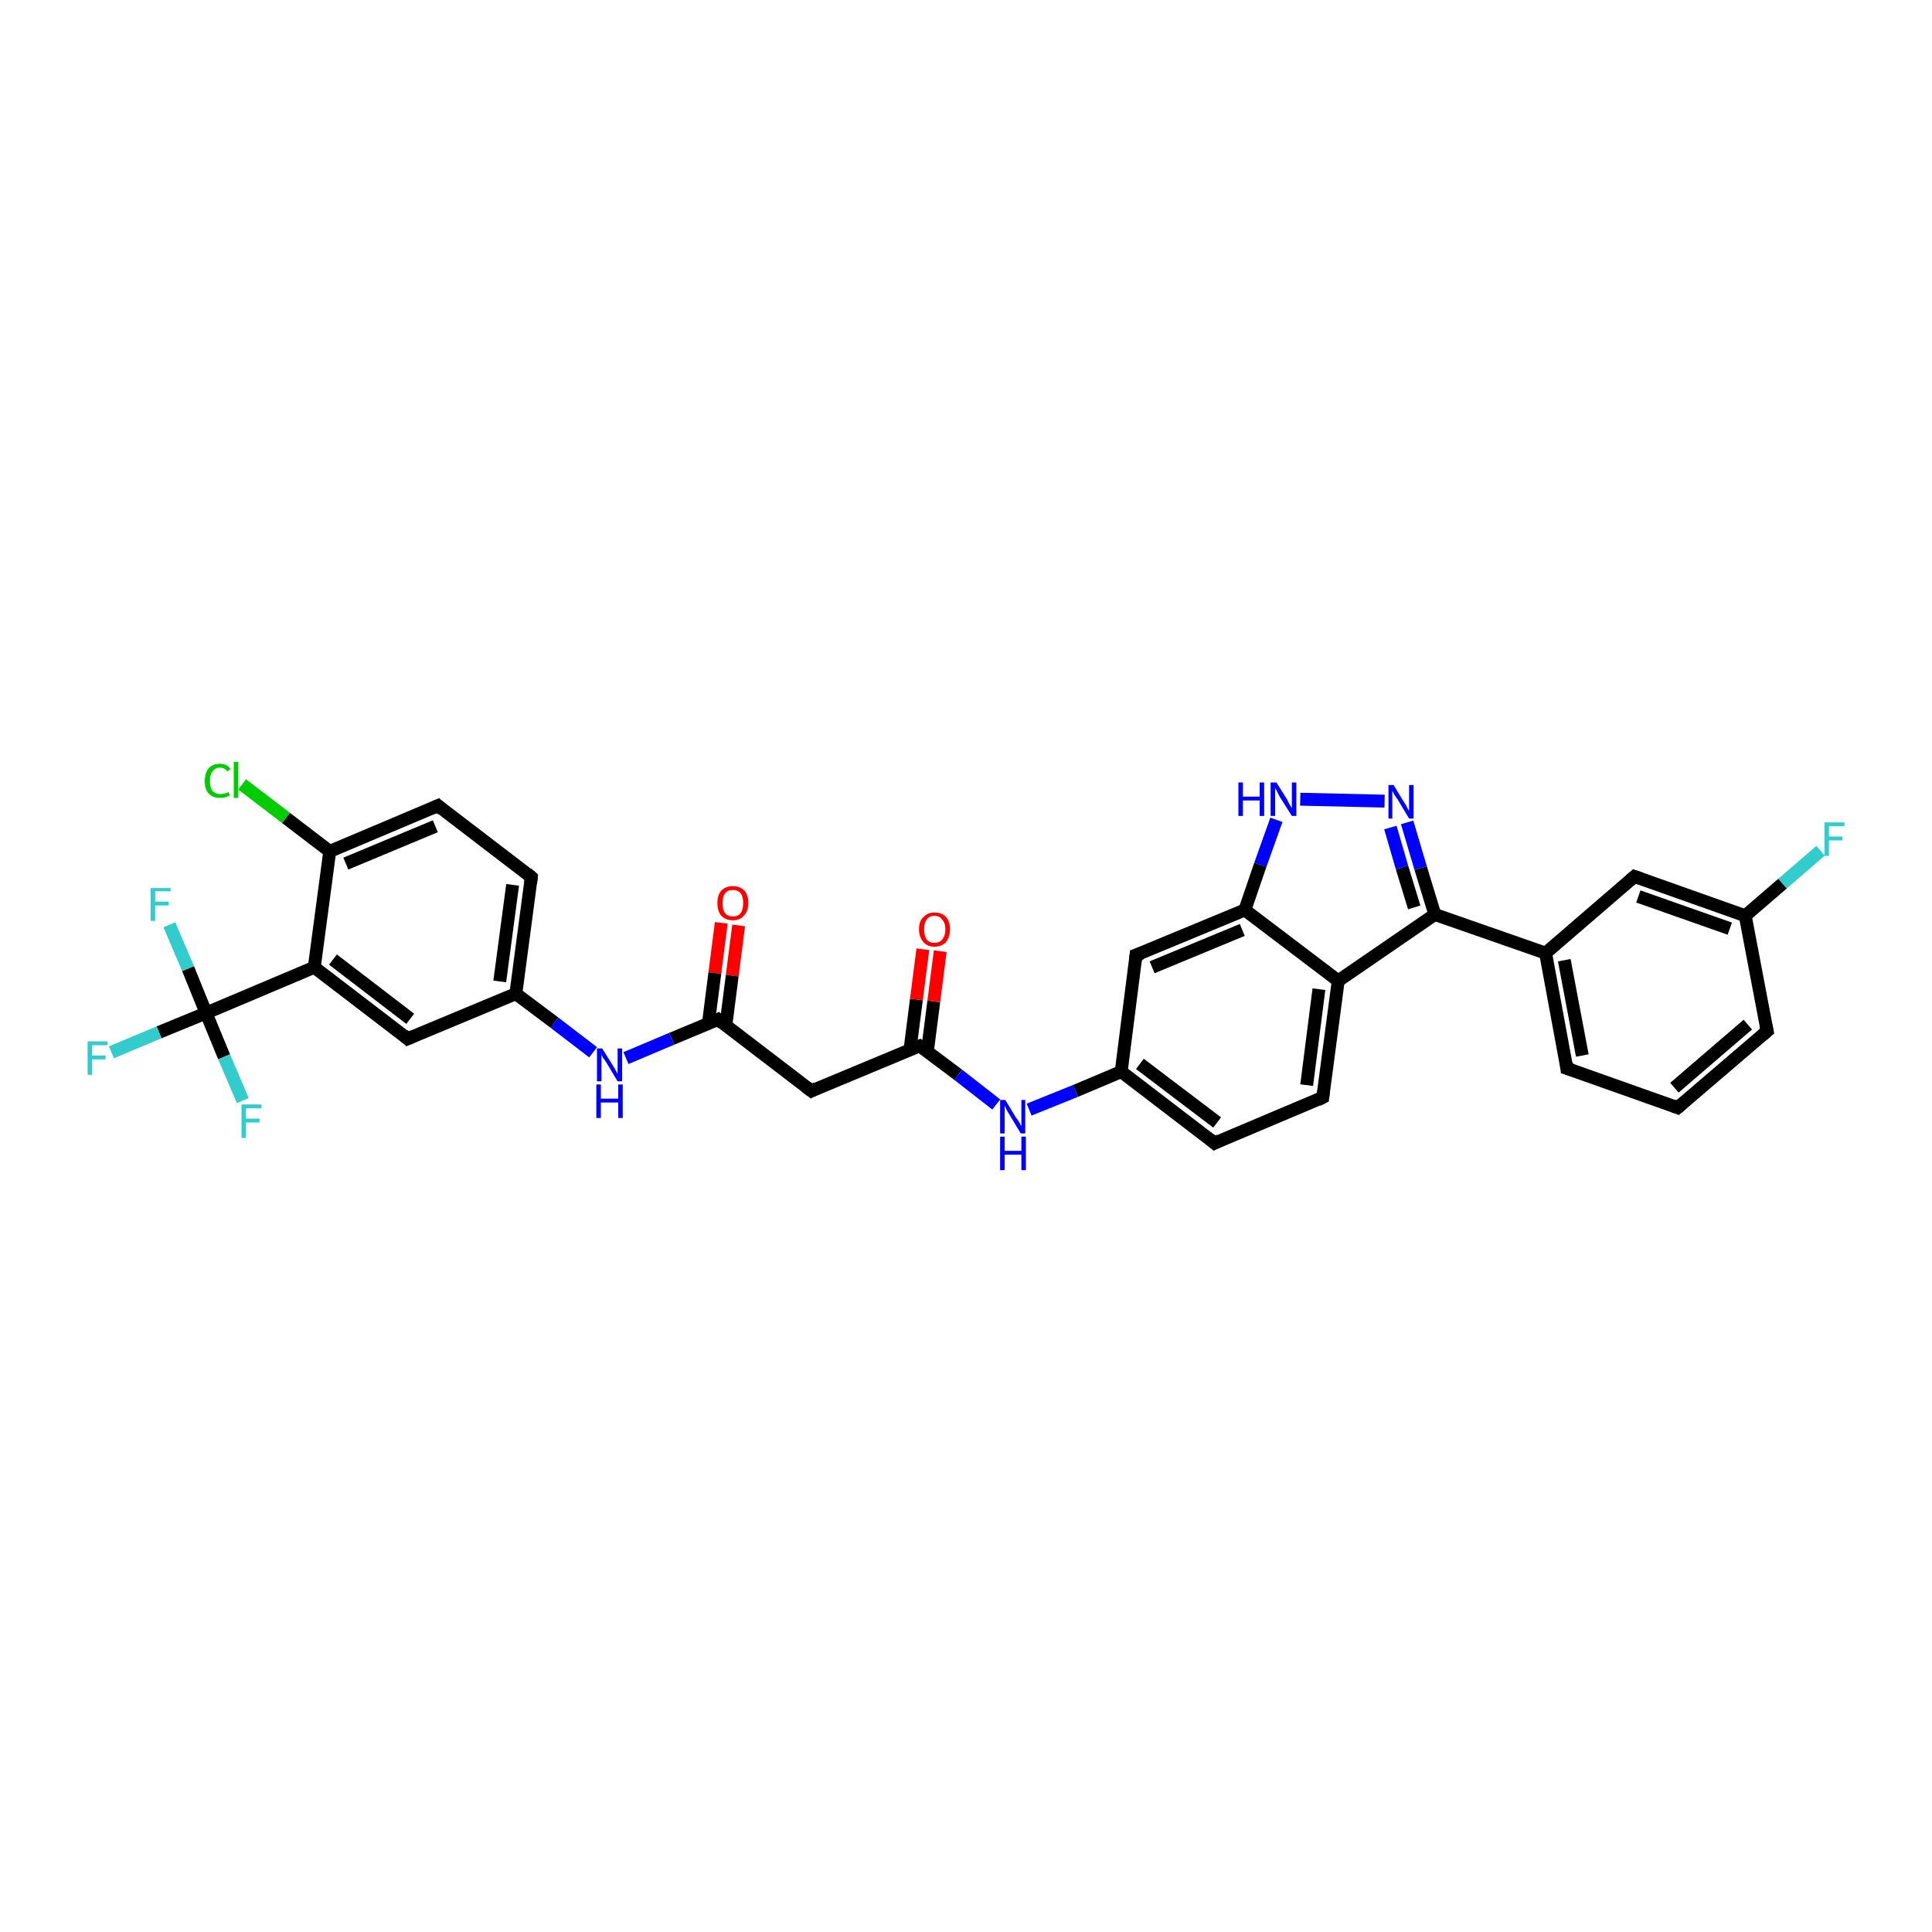 <?xml version='1.0' encoding='iso-8859-1'?>
<svg version='1.1' baseProfile='full'
              xmlns='http://www.w3.org/2000/svg'
                      xmlns:rdkit='http://www.rdkit.org/xml'
                      xmlns:xlink='http://www.w3.org/1999/xlink'
                  xml:space='preserve'
width='300px' height='300px' viewBox='0 0 300 300'>
<!-- END OF HEADER -->
<rect style='opacity:1.0;fill:#FFFFFF;stroke:none' width='300.0' height='300.0' x='0.0' y='0.0'> </rect>
<path class='bond-0 atom-0 atom-1' d='M 114.7,143.7 L 113.7,151.5' style='fill:none;fill-rule:evenodd;stroke:#FF0000;stroke-width:2.0px;stroke-linecap:butt;stroke-linejoin:miter;stroke-opacity:1' />
<path class='bond-0 atom-0 atom-1' d='M 113.7,151.5 L 112.7,159.3' style='fill:none;fill-rule:evenodd;stroke:#000000;stroke-width:2.0px;stroke-linecap:butt;stroke-linejoin:miter;stroke-opacity:1' />
<path class='bond-0 atom-0 atom-1' d='M 112.0,143.3 L 111.0,151.1' style='fill:none;fill-rule:evenodd;stroke:#FF0000;stroke-width:2.0px;stroke-linecap:butt;stroke-linejoin:miter;stroke-opacity:1' />
<path class='bond-0 atom-0 atom-1' d='M 111.0,151.1 L 110.0,158.9' style='fill:none;fill-rule:evenodd;stroke:#000000;stroke-width:2.0px;stroke-linecap:butt;stroke-linejoin:miter;stroke-opacity:1' />
<path class='bond-1 atom-1 atom-2' d='M 111.5,158.3 L 126.0,169.4' style='fill:none;fill-rule:evenodd;stroke:#000000;stroke-width:2.0px;stroke-linecap:butt;stroke-linejoin:miter;stroke-opacity:1' />
<path class='bond-2 atom-2 atom-3' d='M 126.0,169.4 L 142.8,162.4' style='fill:none;fill-rule:evenodd;stroke:#000000;stroke-width:2.0px;stroke-linecap:butt;stroke-linejoin:miter;stroke-opacity:1' />
<path class='bond-3 atom-3 atom-4' d='M 144.0,163.3 L 145.0,155.5' style='fill:none;fill-rule:evenodd;stroke:#000000;stroke-width:2.0px;stroke-linecap:butt;stroke-linejoin:miter;stroke-opacity:1' />
<path class='bond-3 atom-3 atom-4' d='M 145.0,155.5 L 146.0,147.7' style='fill:none;fill-rule:evenodd;stroke:#FF0000;stroke-width:2.0px;stroke-linecap:butt;stroke-linejoin:miter;stroke-opacity:1' />
<path class='bond-3 atom-3 atom-4' d='M 141.3,163.0 L 142.3,155.2' style='fill:none;fill-rule:evenodd;stroke:#000000;stroke-width:2.0px;stroke-linecap:butt;stroke-linejoin:miter;stroke-opacity:1' />
<path class='bond-3 atom-3 atom-4' d='M 142.3,155.2 L 143.3,147.4' style='fill:none;fill-rule:evenodd;stroke:#FF0000;stroke-width:2.0px;stroke-linecap:butt;stroke-linejoin:miter;stroke-opacity:1' />
<path class='bond-4 atom-3 atom-5' d='M 142.8,162.4 L 148.8,166.9' style='fill:none;fill-rule:evenodd;stroke:#000000;stroke-width:2.0px;stroke-linecap:butt;stroke-linejoin:miter;stroke-opacity:1' />
<path class='bond-4 atom-3 atom-5' d='M 148.8,166.9 L 154.7,171.5' style='fill:none;fill-rule:evenodd;stroke:#0000FF;stroke-width:2.0px;stroke-linecap:butt;stroke-linejoin:miter;stroke-opacity:1' />
<path class='bond-5 atom-5 atom-6' d='M 159.8,172.3 L 167.0,169.4' style='fill:none;fill-rule:evenodd;stroke:#0000FF;stroke-width:2.0px;stroke-linecap:butt;stroke-linejoin:miter;stroke-opacity:1' />
<path class='bond-5 atom-5 atom-6' d='M 167.0,169.4 L 174.1,166.4' style='fill:none;fill-rule:evenodd;stroke:#000000;stroke-width:2.0px;stroke-linecap:butt;stroke-linejoin:miter;stroke-opacity:1' />
<path class='bond-6 atom-6 atom-7' d='M 174.1,166.4 L 188.6,177.5' style='fill:none;fill-rule:evenodd;stroke:#000000;stroke-width:2.0px;stroke-linecap:butt;stroke-linejoin:miter;stroke-opacity:1' />
<path class='bond-6 atom-6 atom-7' d='M 177.0,165.2 L 189.0,174.3' style='fill:none;fill-rule:evenodd;stroke:#000000;stroke-width:2.0px;stroke-linecap:butt;stroke-linejoin:miter;stroke-opacity:1' />
<path class='bond-7 atom-7 atom-8' d='M 188.6,177.5 L 205.4,170.4' style='fill:none;fill-rule:evenodd;stroke:#000000;stroke-width:2.0px;stroke-linecap:butt;stroke-linejoin:miter;stroke-opacity:1' />
<path class='bond-8 atom-8 atom-9' d='M 205.4,170.4 L 207.8,152.3' style='fill:none;fill-rule:evenodd;stroke:#000000;stroke-width:2.0px;stroke-linecap:butt;stroke-linejoin:miter;stroke-opacity:1' />
<path class='bond-8 atom-8 atom-9' d='M 202.9,168.5 L 204.8,153.6' style='fill:none;fill-rule:evenodd;stroke:#000000;stroke-width:2.0px;stroke-linecap:butt;stroke-linejoin:miter;stroke-opacity:1' />
<path class='bond-9 atom-9 atom-10' d='M 207.8,152.3 L 222.8,142.0' style='fill:none;fill-rule:evenodd;stroke:#000000;stroke-width:2.0px;stroke-linecap:butt;stroke-linejoin:miter;stroke-opacity:1' />
<path class='bond-10 atom-10 atom-11' d='M 222.8,142.0 L 240.0,148.0' style='fill:none;fill-rule:evenodd;stroke:#000000;stroke-width:2.0px;stroke-linecap:butt;stroke-linejoin:miter;stroke-opacity:1' />
<path class='bond-11 atom-11 atom-12' d='M 240.0,148.0 L 243.3,165.9' style='fill:none;fill-rule:evenodd;stroke:#000000;stroke-width:2.0px;stroke-linecap:butt;stroke-linejoin:miter;stroke-opacity:1' />
<path class='bond-11 atom-11 atom-12' d='M 242.9,149.1 L 245.7,163.9' style='fill:none;fill-rule:evenodd;stroke:#000000;stroke-width:2.0px;stroke-linecap:butt;stroke-linejoin:miter;stroke-opacity:1' />
<path class='bond-12 atom-12 atom-13' d='M 243.3,165.9 L 260.5,172.0' style='fill:none;fill-rule:evenodd;stroke:#000000;stroke-width:2.0px;stroke-linecap:butt;stroke-linejoin:miter;stroke-opacity:1' />
<path class='bond-13 atom-13 atom-14' d='M 260.5,172.0 L 274.4,160.1' style='fill:none;fill-rule:evenodd;stroke:#000000;stroke-width:2.0px;stroke-linecap:butt;stroke-linejoin:miter;stroke-opacity:1' />
<path class='bond-13 atom-13 atom-14' d='M 260.0,168.9 L 271.4,159.1' style='fill:none;fill-rule:evenodd;stroke:#000000;stroke-width:2.0px;stroke-linecap:butt;stroke-linejoin:miter;stroke-opacity:1' />
<path class='bond-14 atom-14 atom-15' d='M 274.4,160.1 L 271.0,142.2' style='fill:none;fill-rule:evenodd;stroke:#000000;stroke-width:2.0px;stroke-linecap:butt;stroke-linejoin:miter;stroke-opacity:1' />
<path class='bond-15 atom-15 atom-16' d='M 271.0,142.2 L 276.8,137.2' style='fill:none;fill-rule:evenodd;stroke:#000000;stroke-width:2.0px;stroke-linecap:butt;stroke-linejoin:miter;stroke-opacity:1' />
<path class='bond-15 atom-15 atom-16' d='M 276.8,137.2 L 282.7,132.1' style='fill:none;fill-rule:evenodd;stroke:#33CCCC;stroke-width:2.0px;stroke-linecap:butt;stroke-linejoin:miter;stroke-opacity:1' />
<path class='bond-16 atom-15 atom-17' d='M 271.0,142.2 L 253.8,136.1' style='fill:none;fill-rule:evenodd;stroke:#000000;stroke-width:2.0px;stroke-linecap:butt;stroke-linejoin:miter;stroke-opacity:1' />
<path class='bond-16 atom-15 atom-17' d='M 268.6,144.2 L 254.4,139.2' style='fill:none;fill-rule:evenodd;stroke:#000000;stroke-width:2.0px;stroke-linecap:butt;stroke-linejoin:miter;stroke-opacity:1' />
<path class='bond-17 atom-10 atom-18' d='M 222.8,142.0 L 220.6,134.8' style='fill:none;fill-rule:evenodd;stroke:#000000;stroke-width:2.0px;stroke-linecap:butt;stroke-linejoin:miter;stroke-opacity:1' />
<path class='bond-17 atom-10 atom-18' d='M 220.6,134.8 L 218.5,127.7' style='fill:none;fill-rule:evenodd;stroke:#0000FF;stroke-width:2.0px;stroke-linecap:butt;stroke-linejoin:miter;stroke-opacity:1' />
<path class='bond-17 atom-10 atom-18' d='M 219.6,140.9 L 217.7,134.7' style='fill:none;fill-rule:evenodd;stroke:#000000;stroke-width:2.0px;stroke-linecap:butt;stroke-linejoin:miter;stroke-opacity:1' />
<path class='bond-17 atom-10 atom-18' d='M 217.7,134.7 L 215.9,128.5' style='fill:none;fill-rule:evenodd;stroke:#0000FF;stroke-width:2.0px;stroke-linecap:butt;stroke-linejoin:miter;stroke-opacity:1' />
<path class='bond-18 atom-18 atom-19' d='M 215.0,124.4 L 201.9,124.1' style='fill:none;fill-rule:evenodd;stroke:#0000FF;stroke-width:2.0px;stroke-linecap:butt;stroke-linejoin:miter;stroke-opacity:1' />
<path class='bond-19 atom-19 atom-20' d='M 198.2,127.3 L 195.7,134.3' style='fill:none;fill-rule:evenodd;stroke:#0000FF;stroke-width:2.0px;stroke-linecap:butt;stroke-linejoin:miter;stroke-opacity:1' />
<path class='bond-19 atom-19 atom-20' d='M 195.7,134.3 L 193.3,141.3' style='fill:none;fill-rule:evenodd;stroke:#000000;stroke-width:2.0px;stroke-linecap:butt;stroke-linejoin:miter;stroke-opacity:1' />
<path class='bond-20 atom-20 atom-21' d='M 193.3,141.3 L 176.4,148.3' style='fill:none;fill-rule:evenodd;stroke:#000000;stroke-width:2.0px;stroke-linecap:butt;stroke-linejoin:miter;stroke-opacity:1' />
<path class='bond-20 atom-20 atom-21' d='M 192.9,144.4 L 178.9,150.2' style='fill:none;fill-rule:evenodd;stroke:#000000;stroke-width:2.0px;stroke-linecap:butt;stroke-linejoin:miter;stroke-opacity:1' />
<path class='bond-21 atom-1 atom-22' d='M 111.5,158.3 L 104.3,161.3' style='fill:none;fill-rule:evenodd;stroke:#000000;stroke-width:2.0px;stroke-linecap:butt;stroke-linejoin:miter;stroke-opacity:1' />
<path class='bond-21 atom-1 atom-22' d='M 104.3,161.3 L 97.2,164.3' style='fill:none;fill-rule:evenodd;stroke:#0000FF;stroke-width:2.0px;stroke-linecap:butt;stroke-linejoin:miter;stroke-opacity:1' />
<path class='bond-22 atom-22 atom-23' d='M 92.1,163.4 L 86.1,158.8' style='fill:none;fill-rule:evenodd;stroke:#0000FF;stroke-width:2.0px;stroke-linecap:butt;stroke-linejoin:miter;stroke-opacity:1' />
<path class='bond-22 atom-22 atom-23' d='M 86.1,158.8 L 80.1,154.3' style='fill:none;fill-rule:evenodd;stroke:#000000;stroke-width:2.0px;stroke-linecap:butt;stroke-linejoin:miter;stroke-opacity:1' />
<path class='bond-23 atom-23 atom-24' d='M 80.1,154.3 L 82.5,136.2' style='fill:none;fill-rule:evenodd;stroke:#000000;stroke-width:2.0px;stroke-linecap:butt;stroke-linejoin:miter;stroke-opacity:1' />
<path class='bond-23 atom-23 atom-24' d='M 77.6,152.4 L 79.6,137.4' style='fill:none;fill-rule:evenodd;stroke:#000000;stroke-width:2.0px;stroke-linecap:butt;stroke-linejoin:miter;stroke-opacity:1' />
<path class='bond-24 atom-24 atom-25' d='M 82.5,136.2 L 68.0,125.1' style='fill:none;fill-rule:evenodd;stroke:#000000;stroke-width:2.0px;stroke-linecap:butt;stroke-linejoin:miter;stroke-opacity:1' />
<path class='bond-25 atom-25 atom-26' d='M 68.0,125.1 L 51.2,132.2' style='fill:none;fill-rule:evenodd;stroke:#000000;stroke-width:2.0px;stroke-linecap:butt;stroke-linejoin:miter;stroke-opacity:1' />
<path class='bond-25 atom-25 atom-26' d='M 67.6,128.3 L 53.7,134.1' style='fill:none;fill-rule:evenodd;stroke:#000000;stroke-width:2.0px;stroke-linecap:butt;stroke-linejoin:miter;stroke-opacity:1' />
<path class='bond-26 atom-26 atom-27' d='M 51.2,132.2 L 44.4,127.0' style='fill:none;fill-rule:evenodd;stroke:#000000;stroke-width:2.0px;stroke-linecap:butt;stroke-linejoin:miter;stroke-opacity:1' />
<path class='bond-26 atom-26 atom-27' d='M 44.4,127.0 L 37.6,121.8' style='fill:none;fill-rule:evenodd;stroke:#00CC00;stroke-width:2.0px;stroke-linecap:butt;stroke-linejoin:miter;stroke-opacity:1' />
<path class='bond-27 atom-26 atom-28' d='M 51.2,132.2 L 48.8,150.2' style='fill:none;fill-rule:evenodd;stroke:#000000;stroke-width:2.0px;stroke-linecap:butt;stroke-linejoin:miter;stroke-opacity:1' />
<path class='bond-28 atom-28 atom-29' d='M 48.8,150.2 L 32.0,157.3' style='fill:none;fill-rule:evenodd;stroke:#000000;stroke-width:2.0px;stroke-linecap:butt;stroke-linejoin:miter;stroke-opacity:1' />
<path class='bond-29 atom-29 atom-30' d='M 32.0,157.3 L 24.7,160.3' style='fill:none;fill-rule:evenodd;stroke:#000000;stroke-width:2.0px;stroke-linecap:butt;stroke-linejoin:miter;stroke-opacity:1' />
<path class='bond-29 atom-29 atom-30' d='M 24.7,160.3 L 17.3,163.4' style='fill:none;fill-rule:evenodd;stroke:#33CCCC;stroke-width:2.0px;stroke-linecap:butt;stroke-linejoin:miter;stroke-opacity:1' />
<path class='bond-30 atom-29 atom-31' d='M 32.0,157.3 L 34.8,164.1' style='fill:none;fill-rule:evenodd;stroke:#000000;stroke-width:2.0px;stroke-linecap:butt;stroke-linejoin:miter;stroke-opacity:1' />
<path class='bond-30 atom-29 atom-31' d='M 34.8,164.1 L 37.7,170.9' style='fill:none;fill-rule:evenodd;stroke:#33CCCC;stroke-width:2.0px;stroke-linecap:butt;stroke-linejoin:miter;stroke-opacity:1' />
<path class='bond-31 atom-29 atom-32' d='M 32.0,157.3 L 29.2,150.4' style='fill:none;fill-rule:evenodd;stroke:#000000;stroke-width:2.0px;stroke-linecap:butt;stroke-linejoin:miter;stroke-opacity:1' />
<path class='bond-31 atom-29 atom-32' d='M 29.2,150.4 L 26.3,143.6' style='fill:none;fill-rule:evenodd;stroke:#33CCCC;stroke-width:2.0px;stroke-linecap:butt;stroke-linejoin:miter;stroke-opacity:1' />
<path class='bond-32 atom-28 atom-33' d='M 48.8,150.2 L 63.3,161.3' style='fill:none;fill-rule:evenodd;stroke:#000000;stroke-width:2.0px;stroke-linecap:butt;stroke-linejoin:miter;stroke-opacity:1' />
<path class='bond-32 atom-28 atom-33' d='M 51.7,149.0 L 63.7,158.2' style='fill:none;fill-rule:evenodd;stroke:#000000;stroke-width:2.0px;stroke-linecap:butt;stroke-linejoin:miter;stroke-opacity:1' />
<path class='bond-33 atom-21 atom-6' d='M 176.4,148.3 L 174.1,166.4' style='fill:none;fill-rule:evenodd;stroke:#000000;stroke-width:2.0px;stroke-linecap:butt;stroke-linejoin:miter;stroke-opacity:1' />
<path class='bond-34 atom-33 atom-23' d='M 63.3,161.3 L 80.1,154.3' style='fill:none;fill-rule:evenodd;stroke:#000000;stroke-width:2.0px;stroke-linecap:butt;stroke-linejoin:miter;stroke-opacity:1' />
<path class='bond-35 atom-20 atom-9' d='M 193.3,141.3 L 207.8,152.3' style='fill:none;fill-rule:evenodd;stroke:#000000;stroke-width:2.0px;stroke-linecap:butt;stroke-linejoin:miter;stroke-opacity:1' />
<path class='bond-36 atom-17 atom-11' d='M 253.8,136.1 L 240.0,148.0' style='fill:none;fill-rule:evenodd;stroke:#000000;stroke-width:2.0px;stroke-linecap:butt;stroke-linejoin:miter;stroke-opacity:1' />
<path d='M 112.2,158.9 L 111.5,158.3 L 111.1,158.5' style='fill:none;stroke:#000000;stroke-width:2.0px;stroke-linecap:butt;stroke-linejoin:miter;stroke-opacity:1;' />
<path d='M 125.2,168.8 L 126.0,169.4 L 126.8,169.0' style='fill:none;stroke:#000000;stroke-width:2.0px;stroke-linecap:butt;stroke-linejoin:miter;stroke-opacity:1;' />
<path d='M 141.9,162.7 L 142.8,162.4 L 143.1,162.6' style='fill:none;stroke:#000000;stroke-width:2.0px;stroke-linecap:butt;stroke-linejoin:miter;stroke-opacity:1;' />
<path d='M 187.9,176.9 L 188.6,177.5 L 189.4,177.1' style='fill:none;stroke:#000000;stroke-width:2.0px;stroke-linecap:butt;stroke-linejoin:miter;stroke-opacity:1;' />
<path d='M 204.6,170.8 L 205.4,170.4 L 205.5,169.5' style='fill:none;stroke:#000000;stroke-width:2.0px;stroke-linecap:butt;stroke-linejoin:miter;stroke-opacity:1;' />
<path d='M 243.2,165.0 L 243.3,165.9 L 244.2,166.2' style='fill:none;stroke:#000000;stroke-width:2.0px;stroke-linecap:butt;stroke-linejoin:miter;stroke-opacity:1;' />
<path d='M 259.7,171.7 L 260.5,172.0 L 261.2,171.4' style='fill:none;stroke:#000000;stroke-width:2.0px;stroke-linecap:butt;stroke-linejoin:miter;stroke-opacity:1;' />
<path d='M 273.7,160.7 L 274.4,160.1 L 274.2,159.2' style='fill:none;stroke:#000000;stroke-width:2.0px;stroke-linecap:butt;stroke-linejoin:miter;stroke-opacity:1;' />
<path d='M 254.7,136.4 L 253.8,136.1 L 253.1,136.7' style='fill:none;stroke:#000000;stroke-width:2.0px;stroke-linecap:butt;stroke-linejoin:miter;stroke-opacity:1;' />
<path d='M 177.3,148.0 L 176.4,148.3 L 176.3,149.2' style='fill:none;stroke:#000000;stroke-width:2.0px;stroke-linecap:butt;stroke-linejoin:miter;stroke-opacity:1;' />
<path d='M 82.4,137.1 L 82.5,136.2 L 81.8,135.6' style='fill:none;stroke:#000000;stroke-width:2.0px;stroke-linecap:butt;stroke-linejoin:miter;stroke-opacity:1;' />
<path d='M 68.7,125.7 L 68.0,125.1 L 67.1,125.5' style='fill:none;stroke:#000000;stroke-width:2.0px;stroke-linecap:butt;stroke-linejoin:miter;stroke-opacity:1;' />
<path d='M 62.6,160.7 L 63.3,161.3 L 64.2,160.9' style='fill:none;stroke:#000000;stroke-width:2.0px;stroke-linecap:butt;stroke-linejoin:miter;stroke-opacity:1;' />
<path class='atom-0' d='M 111.4 140.2
Q 111.4 139.0, 112.0 138.3
Q 112.7 137.6, 113.8 137.6
Q 114.9 137.6, 115.6 138.3
Q 116.2 139.0, 116.2 140.2
Q 116.2 141.5, 115.5 142.2
Q 114.9 142.9, 113.8 142.9
Q 112.7 142.9, 112.0 142.2
Q 111.4 141.5, 111.4 140.2
M 113.8 142.3
Q 114.6 142.3, 115.0 141.8
Q 115.4 141.3, 115.4 140.2
Q 115.4 139.2, 115.0 138.7
Q 114.6 138.2, 113.8 138.2
Q 113.0 138.2, 112.6 138.7
Q 112.2 139.2, 112.2 140.2
Q 112.2 141.3, 112.6 141.8
Q 113.0 142.3, 113.8 142.3
' fill='#FF0000'/>
<path class='atom-4' d='M 142.7 144.3
Q 142.7 143.0, 143.4 142.4
Q 144.0 141.7, 145.1 141.7
Q 146.3 141.7, 146.9 142.4
Q 147.5 143.0, 147.5 144.3
Q 147.5 145.5, 146.9 146.3
Q 146.2 147.0, 145.1 147.0
Q 144.0 147.0, 143.4 146.3
Q 142.7 145.5, 142.7 144.3
M 145.1 146.4
Q 145.9 146.4, 146.3 145.9
Q 146.8 145.3, 146.8 144.3
Q 146.8 143.3, 146.3 142.8
Q 145.9 142.2, 145.1 142.2
Q 144.3 142.2, 143.9 142.8
Q 143.5 143.3, 143.5 144.3
Q 143.5 145.3, 143.9 145.9
Q 144.3 146.4, 145.1 146.4
' fill='#FF0000'/>
<path class='atom-5' d='M 156.1 170.8
L 157.8 173.6
Q 158.0 173.8, 158.3 174.3
Q 158.5 174.8, 158.6 174.8
L 158.6 170.8
L 159.2 170.8
L 159.2 176.0
L 158.5 176.0
L 156.7 173.0
Q 156.5 172.7, 156.3 172.3
Q 156.1 171.9, 156.0 171.7
L 156.0 176.0
L 155.3 176.0
L 155.3 170.8
L 156.1 170.8
' fill='#0000FF'/>
<path class='atom-5' d='M 155.3 176.5
L 156.0 176.5
L 156.0 178.7
L 158.6 178.7
L 158.6 176.5
L 159.3 176.5
L 159.3 181.7
L 158.6 181.7
L 158.6 179.3
L 156.0 179.3
L 156.0 181.7
L 155.3 181.7
L 155.3 176.5
' fill='#0000FF'/>
<path class='atom-16' d='M 283.3 127.7
L 286.4 127.7
L 286.4 128.3
L 284.0 128.3
L 284.0 129.9
L 286.1 129.9
L 286.1 130.5
L 284.0 130.5
L 284.0 132.9
L 283.3 132.9
L 283.3 127.7
' fill='#33CCCC'/>
<path class='atom-18' d='M 216.4 121.9
L 218.1 124.7
Q 218.3 124.9, 218.5 125.4
Q 218.8 125.9, 218.8 125.9
L 218.8 121.9
L 219.5 121.9
L 219.5 127.1
L 218.8 127.1
L 217.0 124.1
Q 216.8 123.8, 216.5 123.4
Q 216.3 122.9, 216.2 122.8
L 216.2 127.1
L 215.6 127.1
L 215.6 121.9
L 216.4 121.9
' fill='#0000FF'/>
<path class='atom-19' d='M 192.3 121.5
L 193.0 121.5
L 193.0 123.7
L 195.6 123.7
L 195.6 121.5
L 196.3 121.5
L 196.3 126.7
L 195.6 126.7
L 195.6 124.3
L 193.0 124.3
L 193.0 126.7
L 192.3 126.7
L 192.3 121.5
' fill='#0000FF'/>
<path class='atom-19' d='M 198.2 121.5
L 199.9 124.2
Q 200.0 124.5, 200.3 125.0
Q 200.6 125.5, 200.6 125.5
L 200.6 121.5
L 201.3 121.5
L 201.3 126.7
L 200.6 126.7
L 198.7 123.7
Q 198.5 123.3, 198.3 122.9
Q 198.1 122.5, 198.0 122.4
L 198.0 126.7
L 197.3 126.7
L 197.3 121.5
L 198.2 121.5
' fill='#0000FF'/>
<path class='atom-22' d='M 93.5 162.8
L 95.2 165.5
Q 95.4 165.8, 95.6 166.2
Q 95.9 166.7, 95.9 166.8
L 95.9 162.8
L 96.6 162.8
L 96.6 167.9
L 95.9 167.9
L 94.1 164.9
Q 93.9 164.6, 93.6 164.2
Q 93.4 163.8, 93.4 163.7
L 93.4 167.9
L 92.7 167.9
L 92.7 162.8
L 93.5 162.8
' fill='#0000FF'/>
<path class='atom-22' d='M 92.6 168.4
L 93.3 168.4
L 93.3 170.6
L 96.0 170.6
L 96.0 168.4
L 96.7 168.4
L 96.7 173.6
L 96.0 173.6
L 96.0 171.2
L 93.3 171.2
L 93.3 173.6
L 92.6 173.6
L 92.6 168.4
' fill='#0000FF'/>
<path class='atom-27' d='M 31.8 121.3
Q 31.8 120.0, 32.4 119.3
Q 33.0 118.6, 34.2 118.6
Q 35.2 118.6, 35.8 119.4
L 35.3 119.8
Q 34.9 119.2, 34.2 119.2
Q 33.4 119.2, 33.0 119.8
Q 32.6 120.3, 32.6 121.3
Q 32.6 122.3, 33.0 122.8
Q 33.4 123.3, 34.2 123.3
Q 34.8 123.3, 35.5 123.0
L 35.7 123.5
Q 35.4 123.7, 35.0 123.8
Q 34.6 123.9, 34.1 123.9
Q 33.0 123.9, 32.4 123.2
Q 31.8 122.6, 31.8 121.3
' fill='#00CC00'/>
<path class='atom-27' d='M 36.3 118.3
L 37.0 118.3
L 37.0 123.9
L 36.3 123.9
L 36.3 118.3
' fill='#00CC00'/>
<path class='atom-30' d='M 13.6 161.7
L 16.7 161.7
L 16.7 162.3
L 14.3 162.3
L 14.3 163.9
L 16.4 163.9
L 16.4 164.5
L 14.3 164.5
L 14.3 166.9
L 13.6 166.9
L 13.6 161.7
' fill='#33CCCC'/>
<path class='atom-31' d='M 37.5 171.5
L 40.6 171.5
L 40.6 172.1
L 38.2 172.1
L 38.2 173.7
L 40.3 173.7
L 40.3 174.3
L 38.2 174.3
L 38.2 176.7
L 37.5 176.7
L 37.5 171.5
' fill='#33CCCC'/>
<path class='atom-32' d='M 23.4 137.9
L 26.5 137.9
L 26.5 138.4
L 24.1 138.4
L 24.1 140.0
L 26.2 140.0
L 26.2 140.6
L 24.1 140.6
L 24.1 143.0
L 23.4 143.0
L 23.4 137.9
' fill='#33CCCC'/>
</svg>
